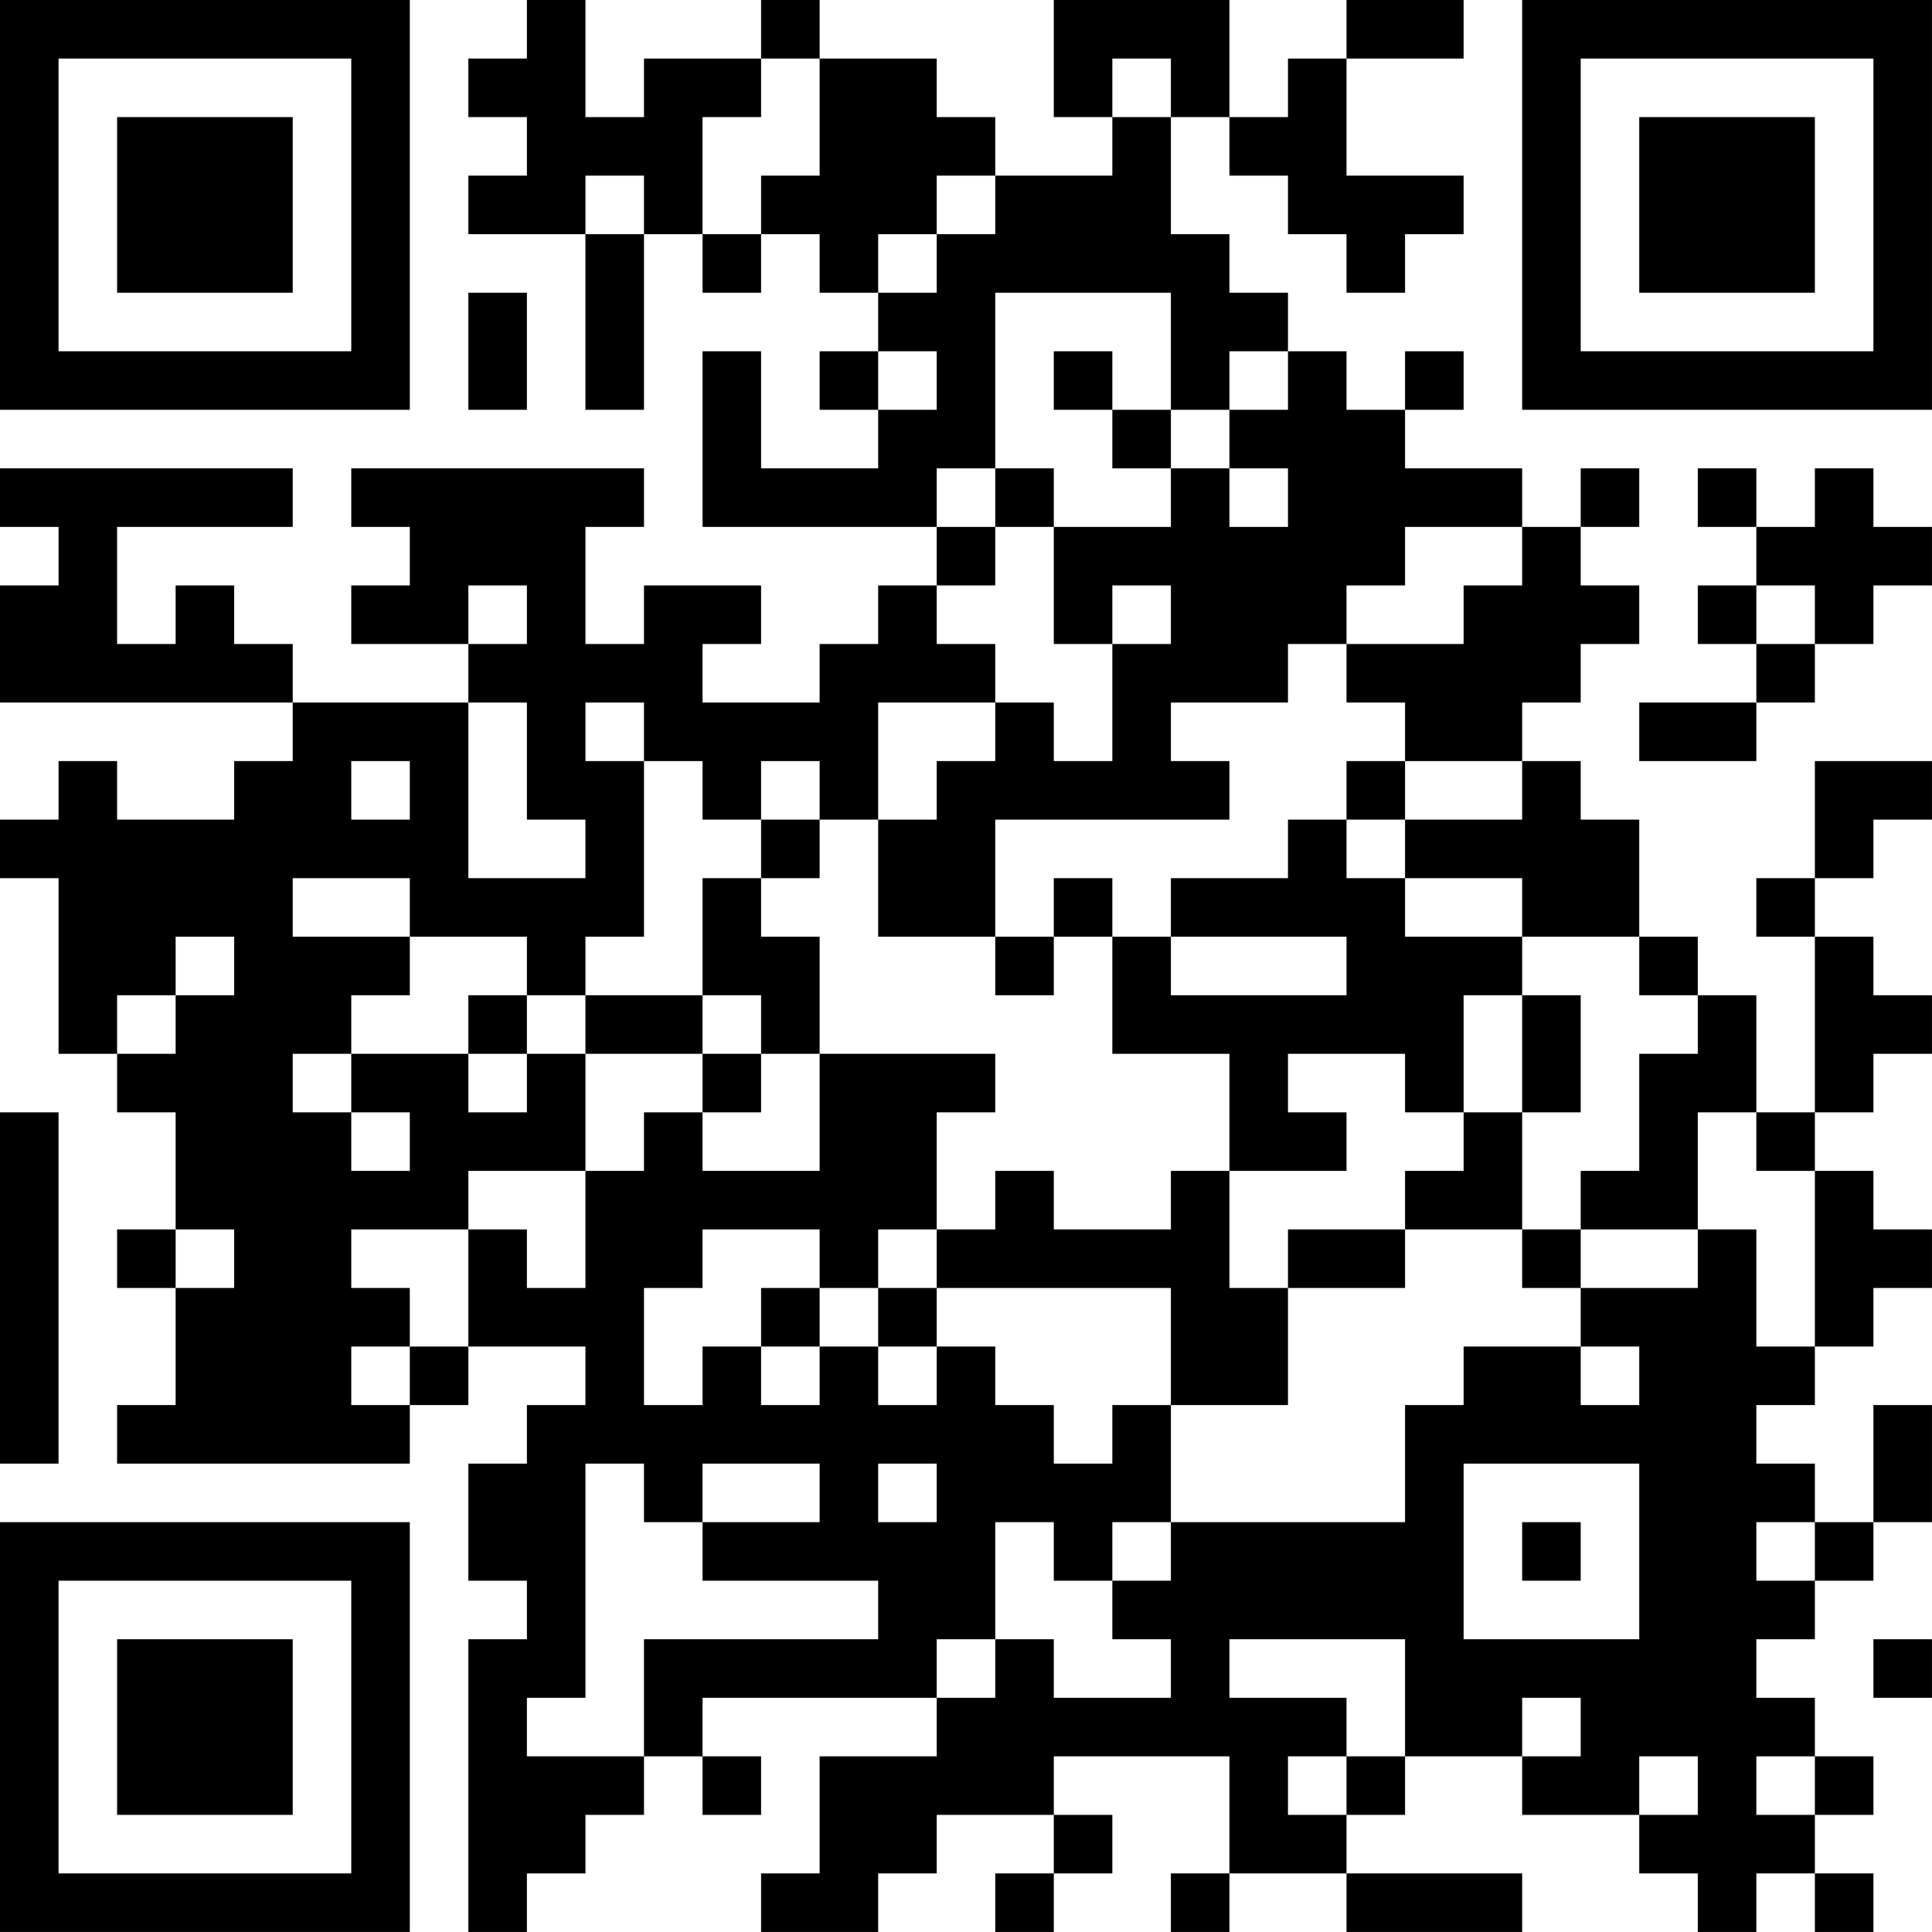 <?xml version="1.0" encoding="UTF-8"?>
<svg xmlns="http://www.w3.org/2000/svg" version="1.1" width="400" height="400" viewBox="0 0 400 400"><rect x="0" y="0" width="400" height="400" fill="#ffffff"/><g transform="scale(12.121)"><g transform="translate(0,0)"><path fill-rule="evenodd" d="M9 0L9 1L8 1L8 2L9 2L9 3L8 3L8 4L10 4L10 7L11 7L11 4L12 4L12 5L13 5L13 4L14 4L14 5L15 5L15 6L14 6L14 7L15 7L15 8L13 8L13 6L12 6L12 9L16 9L16 10L15 10L15 11L14 11L14 12L12 12L12 11L13 11L13 10L11 10L11 11L10 11L10 9L11 9L11 8L6 8L6 9L7 9L7 10L6 10L6 11L8 11L8 12L5 12L5 11L4 11L4 10L3 10L3 11L2 11L2 9L5 9L5 8L0 8L0 9L1 9L1 10L0 10L0 12L5 12L5 13L4 13L4 14L2 14L2 13L1 13L1 14L0 14L0 15L1 15L1 18L2 18L2 19L3 19L3 21L2 21L2 22L3 22L3 24L2 24L2 25L7 25L7 24L8 24L8 23L10 23L10 24L9 24L9 25L8 25L8 27L9 27L9 28L8 28L8 33L9 33L9 32L10 32L10 31L11 31L11 30L12 30L12 31L13 31L13 30L12 30L12 29L16 29L16 30L14 30L14 32L13 32L13 33L15 33L15 32L16 32L16 31L18 31L18 32L17 32L17 33L18 33L18 32L19 32L19 31L18 31L18 30L21 30L21 32L20 32L20 33L21 33L21 32L23 32L23 33L26 33L26 32L23 32L23 31L24 31L24 30L26 30L26 31L28 31L28 32L29 32L29 33L30 33L30 32L31 32L31 33L32 33L32 32L31 32L31 31L32 31L32 30L31 30L31 29L30 29L30 28L31 28L31 27L32 27L32 26L33 26L33 24L32 24L32 26L31 26L31 25L30 25L30 24L31 24L31 23L32 23L32 22L33 22L33 21L32 21L32 20L31 20L31 19L32 19L32 18L33 18L33 17L32 17L32 16L31 16L31 15L32 15L32 14L33 14L33 13L31 13L31 15L30 15L30 16L31 16L31 19L30 19L30 17L29 17L29 16L28 16L28 14L27 14L27 13L26 13L26 12L27 12L27 11L28 11L28 10L27 10L27 9L28 9L28 8L27 8L27 9L26 9L26 8L24 8L24 7L25 7L25 6L24 6L24 7L23 7L23 6L22 6L22 5L21 5L21 4L20 4L20 2L21 2L21 3L22 3L22 4L23 4L23 5L24 5L24 4L25 4L25 3L23 3L23 1L25 1L25 0L23 0L23 1L22 1L22 2L21 2L21 0L18 0L18 2L19 2L19 3L17 3L17 2L16 2L16 1L14 1L14 0L13 0L13 1L11 1L11 2L10 2L10 0ZM13 1L13 2L12 2L12 4L13 4L13 3L14 3L14 1ZM19 1L19 2L20 2L20 1ZM10 3L10 4L11 4L11 3ZM16 3L16 4L15 4L15 5L16 5L16 4L17 4L17 3ZM8 5L8 7L9 7L9 5ZM17 5L17 8L16 8L16 9L17 9L17 10L16 10L16 11L17 11L17 12L15 12L15 14L14 14L14 13L13 13L13 14L12 14L12 13L11 13L11 12L10 12L10 13L11 13L11 16L10 16L10 17L9 17L9 16L7 16L7 15L5 15L5 16L7 16L7 17L6 17L6 18L5 18L5 19L6 19L6 20L7 20L7 19L6 19L6 18L8 18L8 19L9 19L9 18L10 18L10 20L8 20L8 21L6 21L6 22L7 22L7 23L6 23L6 24L7 24L7 23L8 23L8 21L9 21L9 22L10 22L10 20L11 20L11 19L12 19L12 20L14 20L14 18L17 18L17 19L16 19L16 21L15 21L15 22L14 22L14 21L12 21L12 22L11 22L11 24L12 24L12 23L13 23L13 24L14 24L14 23L15 23L15 24L16 24L16 23L17 23L17 24L18 24L18 25L19 25L19 24L20 24L20 26L19 26L19 27L18 27L18 26L17 26L17 28L16 28L16 29L17 29L17 28L18 28L18 29L20 29L20 28L19 28L19 27L20 27L20 26L24 26L24 24L25 24L25 23L27 23L27 24L28 24L28 23L27 23L27 22L29 22L29 21L30 21L30 23L31 23L31 20L30 20L30 19L29 19L29 21L27 21L27 20L28 20L28 18L29 18L29 17L28 17L28 16L26 16L26 15L24 15L24 14L26 14L26 13L24 13L24 12L23 12L23 11L25 11L25 10L26 10L26 9L24 9L24 10L23 10L23 11L22 11L22 12L20 12L20 13L21 13L21 14L17 14L17 16L15 16L15 14L16 14L16 13L17 13L17 12L18 12L18 13L19 13L19 11L20 11L20 10L19 10L19 11L18 11L18 9L20 9L20 8L21 8L21 9L22 9L22 8L21 8L21 7L22 7L22 6L21 6L21 7L20 7L20 5ZM15 6L15 7L16 7L16 6ZM18 6L18 7L19 7L19 8L20 8L20 7L19 7L19 6ZM17 8L17 9L18 9L18 8ZM29 8L29 9L30 9L30 10L29 10L29 11L30 11L30 12L28 12L28 13L30 13L30 12L31 12L31 11L32 11L32 10L33 10L33 9L32 9L32 8L31 8L31 9L30 9L30 8ZM8 10L8 11L9 11L9 10ZM30 10L30 11L31 11L31 10ZM8 12L8 15L10 15L10 14L9 14L9 12ZM6 13L6 14L7 14L7 13ZM23 13L23 14L22 14L22 15L20 15L20 16L19 16L19 15L18 15L18 16L17 16L17 17L18 17L18 16L19 16L19 18L21 18L21 20L20 20L20 21L18 21L18 20L17 20L17 21L16 21L16 22L15 22L15 23L16 23L16 22L20 22L20 24L22 24L22 22L24 22L24 21L26 21L26 22L27 22L27 21L26 21L26 19L27 19L27 17L26 17L26 16L24 16L24 15L23 15L23 14L24 14L24 13ZM13 14L13 15L12 15L12 17L10 17L10 18L12 18L12 19L13 19L13 18L14 18L14 16L13 16L13 15L14 15L14 14ZM3 16L3 17L2 17L2 18L3 18L3 17L4 17L4 16ZM20 16L20 17L23 17L23 16ZM8 17L8 18L9 18L9 17ZM12 17L12 18L13 18L13 17ZM25 17L25 19L24 19L24 18L22 18L22 19L23 19L23 20L21 20L21 22L22 22L22 21L24 21L24 20L25 20L25 19L26 19L26 17ZM0 19L0 25L1 25L1 19ZM3 21L3 22L4 22L4 21ZM13 22L13 23L14 23L14 22ZM10 25L10 29L9 29L9 30L11 30L11 28L15 28L15 27L12 27L12 26L14 26L14 25L12 25L12 26L11 26L11 25ZM15 25L15 26L16 26L16 25ZM25 25L25 28L28 28L28 25ZM26 26L26 27L27 27L27 26ZM30 26L30 27L31 27L31 26ZM21 28L21 29L23 29L23 30L22 30L22 31L23 31L23 30L24 30L24 28ZM32 28L32 29L33 29L33 28ZM26 29L26 30L27 30L27 29ZM28 30L28 31L29 31L29 30ZM30 30L30 31L31 31L31 30ZM0 0L0 7L7 7L7 0ZM1 1L1 6L6 6L6 1ZM2 2L2 5L5 5L5 2ZM26 0L26 7L33 7L33 0ZM27 1L27 6L32 6L32 1ZM28 2L28 5L31 5L31 2ZM0 26L0 33L7 33L7 26ZM1 27L1 32L6 32L6 27ZM2 28L2 31L5 31L5 28Z" fill="#000000"/></g></g></svg>
